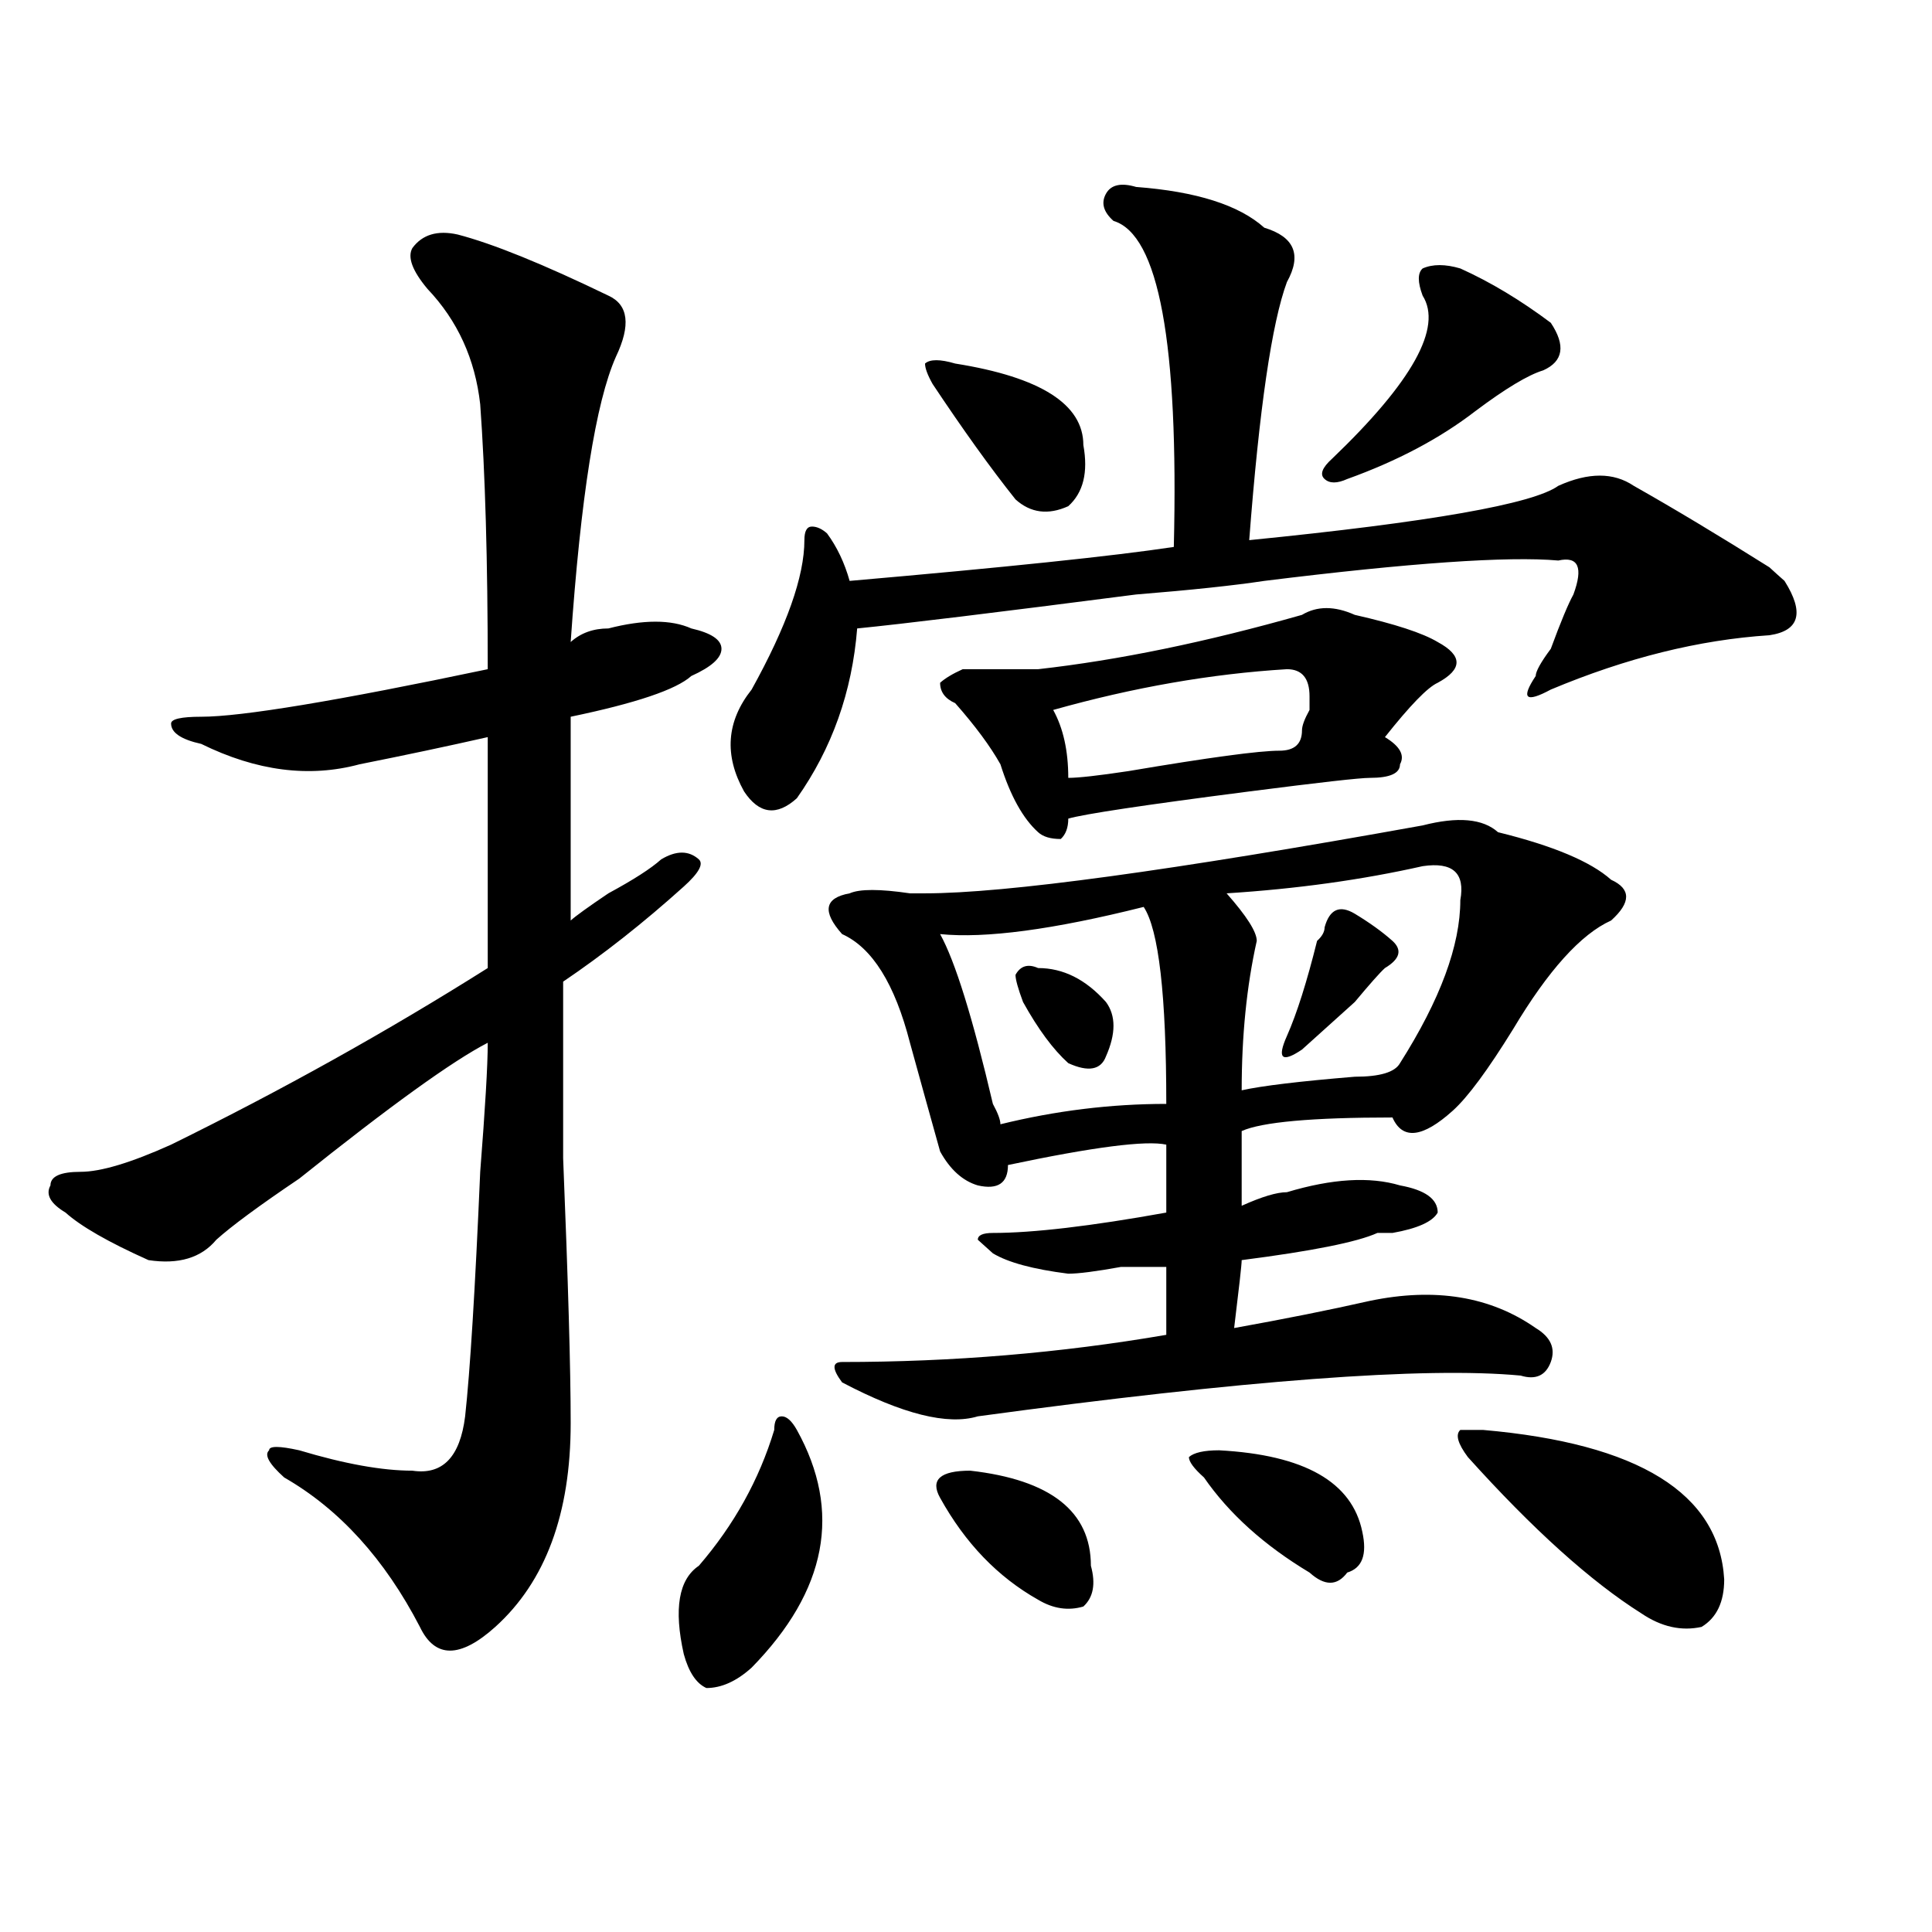 <?xml version="1.0" encoding="utf-8"?>
<!-- Generator: Adobe Illustrator 16.0.0, SVG Export Plug-In . SVG Version: 6.00 Build 0)  -->
<!DOCTYPE svg PUBLIC "-//W3C//DTD SVG 1.1//EN" "http://www.w3.org/Graphics/SVG/1.1/DTD/svg11.dtd">
<svg version="1.1" id="图层_1" xmlns="http://www.w3.org/2000/svg" xmlns:xlink="http://www.w3.org/1999/xlink" x="0px" y="0px"
	 width="1000px" height="1000px" viewBox="0 0 1000 1000" enable-background="new 0 0 1000 1000" xml:space="preserve">
<path d="M236.848,121.375c18.17,4.724,44.206,15.271,78.047,31.641c10.365,4.724,11.707,15.271,3.902,31.641
	c-10.427,23.456-18.231,72.675-23.414,147.656c5.183-4.669,11.707-7.031,19.512-7.031c18.17-4.669,32.499-4.669,42.926,0
	c10.365,2.362,15.609,5.878,15.609,10.547c0,4.724-5.244,9.394-15.609,14.063c-7.805,7.031-28.658,14.063-62.438,21.094
	c0,44.55,0,79.706,0,105.469c2.561-2.308,9.085-7.031,19.512-14.063c12.987-7.031,22.072-12.854,27.316-17.578
	c7.805-4.669,14.268-4.669,19.512,0c2.561,2.362,0,7.031-7.805,14.063c-20.854,18.786-41.646,35.156-62.438,49.219
	c0,14.063,0,44.55,0,91.406c2.561,63.281,3.902,108.984,3.902,137.109c0,46.911-13.049,82.013-39.023,105.469
	c-18.231,16.369-31.219,16.369-39.023,0c-18.231-35.156-41.646-60.919-70.242-77.344c-7.805-7.031-10.427-11.7-7.805-14.063
	c0-2.308,5.183-2.308,15.609,0c23.414,7.031,42.926,10.547,58.535,10.547c15.609,2.362,24.694-7.031,27.316-28.125
	c2.561-23.401,5.183-65.589,7.805-126.563c2.561-32.794,3.902-55.042,3.902-66.797c-18.231,9.394-50.73,32.849-97.559,70.313
	c-20.854,14.063-35.121,24.609-42.926,31.641c-7.805,9.394-19.512,12.909-35.121,10.547c-20.854-9.339-35.121-17.578-42.926-24.609
	c-7.805-4.669-10.427-9.339-7.805-14.063c0-4.669,5.183-7.031,15.609-7.031c10.365,0,25.975-4.669,46.828-14.063
	c57.193-28.125,111.826-58.558,163.898-91.406c0-39.825,0-79.651,0-119.531c-20.854,4.724-42.926,9.394-66.34,14.063
	c-26.036,7.031-53.353,3.516-81.949-10.547c-10.427-2.308-15.609-5.823-15.609-10.547c0-2.308,5.183-3.516,15.609-3.516
	c20.792,0,70.242-8.185,148.289-24.609c0-56.25-1.342-101.953-3.902-137.109c-2.622-23.401-11.707-43.341-27.316-59.766
	c-7.805-9.339-10.427-16.37-7.805-21.094C218.616,121.375,226.421,119.067,236.848,121.375z M412.453,740.125
	c23.414,42.188,15.609,83.166-23.414,123.047c-7.805,7.031-15.609,10.547-23.414,10.547c-5.244-2.362-9.146-8.24-11.707-17.578
	c-5.244-23.456-2.622-38.672,7.805-45.703c18.17-21.094,31.219-44.495,39.023-70.313c0-4.669,1.28-7.031,3.902-7.031
	C407.209,733.094,409.831,735.456,412.453,740.125z M588.059,96.766c31.219,2.362,53.291,9.394,66.34,21.094
	c15.609,4.724,19.512,14.063,11.707,28.125c-7.805,21.094-14.329,65.644-19.512,133.594c93.656-9.339,146.947-18.731,159.996-28.125
	c15.609-7.031,28.597-7.031,39.023,0c20.792,11.755,44.206,25.817,70.242,42.188c2.561,2.362,5.183,4.724,7.805,7.031
	c10.365,16.425,7.805,25.817-7.805,28.125c-36.463,2.362-74.145,11.755-113.168,28.125c-13.049,7.031-15.609,4.724-7.805-7.031
	c0-2.308,2.561-7.031,7.805-14.063c5.183-14.063,9.085-23.401,11.707-28.125c5.183-14.063,2.561-19.886-7.805-17.578
	c-26.036-2.308-76.767,1.208-152.191,10.547c-15.609,2.362-37.743,4.724-66.34,7.031c-72.864,9.394-120.973,15.271-144.387,17.578
	c-2.622,32.849-13.049,62.128-31.219,87.891c-10.427,9.394-19.512,8.239-27.316-3.516c-10.427-18.731-9.146-36.31,3.902-52.734
	c18.17-32.794,27.316-58.558,27.316-77.344c0-4.669,1.28-7.031,3.902-7.031c2.561,0,5.183,1.208,7.805,3.516
	c5.183,7.031,9.085,15.271,11.707,24.609c80.607-7.031,136.582-12.854,167.801-17.578c2.561-105.469-7.805-161.719-31.219-168.75
	c-5.244-4.669-6.524-9.339-3.902-14.063C575.01,95.612,580.254,94.458,588.059,96.766z M775.371,430.75
	c28.597,7.031,48.108,15.271,58.535,24.609c10.365,4.724,10.365,11.755,0,21.094c-15.609,7.031-32.561,25.817-50.73,56.25
	c-13.049,21.094-23.414,35.156-31.219,42.188c-15.609,14.063-26.036,15.271-31.219,3.516c-41.646,0-67.682,2.362-78.047,7.031
	c0,11.755,0,24.609,0,38.672c10.365-4.669,18.17-7.031,23.414-7.031c23.414-7.031,42.926-8.185,58.535-3.516
	c12.987,2.362,19.512,7.031,19.512,14.063c-2.622,4.724-10.427,8.239-23.414,10.547c-2.622,0-5.244,0-7.805,0
	c-10.427,4.724-33.841,9.394-70.242,14.063c0,2.362-1.342,14.063-3.902,35.156c25.975-4.669,49.389-9.339,70.242-14.063
	c33.779-7.031,62.438-2.308,85.852,14.063c7.805,4.724,10.365,10.547,7.805,17.578c-2.622,7.031-7.805,9.394-15.609,7.031
	c-49.45-4.669-143.106,2.362-280.969,21.094c-15.609,4.724-39.023-1.153-70.242-17.578c-5.244-7.031-5.244-10.547,0-10.547
	c57.193,0,113.168-4.669,167.801-14.063c0-9.339,0-21.094,0-35.156c-2.622,0-10.427,0-23.414,0
	c-13.049,2.362-22.134,3.516-27.316,3.516c-18.231-2.308-31.219-5.823-39.023-10.547l-7.805-7.031c0-2.308,2.561-3.516,7.805-3.516
	c20.792,0,50.73-3.516,89.754-10.547c0-14.063,0-25.763,0-35.156c-10.427-2.308-37.743,1.208-81.949,10.547
	c0,9.394-5.244,12.909-15.609,10.547c-7.805-2.308-14.329-8.185-19.512-17.578c-5.244-18.731-10.427-37.464-15.609-56.25
	c-7.805-30.433-19.512-49.219-35.121-56.25c-10.427-11.7-9.146-18.731,3.902-21.094c5.183-2.308,15.609-2.308,31.219,0
	c2.561,0,5.183,0,7.805,0c41.584,0,127.436-11.7,257.555-35.156C754.518,422.565,767.566,423.719,775.371,430.75z M494.402,188.172
	c44.206,7.031,66.34,21.094,66.34,42.188c2.561,14.063,0,24.609-7.805,31.641c-10.427,4.724-19.512,3.516-27.316-3.516
	c-13.049-16.37-27.316-36.31-42.926-59.766c-2.622-4.669-3.902-8.185-3.902-10.547C481.354,185.864,486.598,185.864,494.402,188.172
	z M502.207,761.219c41.584,4.724,62.438,21.094,62.438,49.219c2.561,9.338,1.28,16.369-3.902,21.094
	c-7.805,2.307-15.609,1.153-23.414-3.516c-20.854-11.756-37.743-29.278-50.73-52.734
	C481.354,765.942,486.598,761.219,502.207,761.219z M701.227,318.25c20.792,4.724,35.121,9.394,42.926,14.063
	c12.987,7.031,12.987,14.063,0,21.094c-5.244,2.362-14.329,11.755-27.316,28.125c7.805,4.724,10.365,9.394,7.805,14.063
	c0,4.724-5.244,7.031-15.609,7.031c-5.244,0-26.036,2.362-62.438,7.031c-54.633,7.031-85.852,11.755-93.656,14.063
	c0,4.724-1.342,8.239-3.902,10.547c-5.244,0-9.146-1.153-11.707-3.516c-7.805-7.031-14.329-18.731-19.512-35.156
	c-5.244-9.339-13.049-19.886-23.414-31.641c-5.244-2.308-7.805-5.823-7.805-10.547c2.561-2.308,6.463-4.669,11.707-7.031
	c18.17,0,31.219,0,39.023,0c41.584-4.669,87.132-14.063,136.582-28.125C681.715,313.581,690.8,313.581,701.227,318.25z
	 M591.961,469.422c-46.828,11.755-81.949,16.425-105.363,14.063c7.805,14.063,16.89,43.396,27.316,87.891
	c2.561,4.724,3.902,8.239,3.902,10.547c28.597-7.031,57.193-10.547,85.852-10.547C603.668,515.125,599.766,481.177,591.961,469.422z
	 M537.328,501.063c12.987,0,24.694,5.878,35.121,17.578c5.183,7.031,5.183,16.425,0,28.125c-2.622,7.031-9.146,8.239-19.512,3.516
	c-7.805-7.031-15.609-17.578-23.414-31.641c-2.622-7.031-3.902-11.7-3.902-14.063C528.182,499.909,532.084,498.755,537.328,501.063z
	 M666.105,346.375c-39.023,2.362-79.389,9.394-120.973,21.094c5.183,9.394,7.805,21.094,7.805,35.156
	c5.183,0,15.609-1.153,31.219-3.516c41.584-7.031,67.62-10.547,78.047-10.547c7.805,0,11.707-3.516,11.707-10.547
	c0-2.308,1.28-5.823,3.902-10.547v-7.031C677.813,351.099,673.91,346.375,666.105,346.375z M630.984,750.672
	c44.206,2.362,68.9,16.425,74.145,42.188c2.561,11.755,0,18.731-7.805,21.094c-5.244,7.031-11.707,7.031-19.512,0
	c-23.414-14.063-41.646-30.433-54.633-49.219c-5.244-4.669-7.805-8.185-7.805-10.547C617.936,751.88,623.18,750.672,630.984,750.672
	z M736.348,448.328c-31.219,7.031-65.06,11.755-101.461,14.063c10.365,11.755,15.609,19.94,15.609,24.609
	c-5.244,23.456-7.805,49.219-7.805,77.344c10.365-2.308,29.877-4.669,58.535-7.031c12.987,0,20.792-2.308,23.414-7.031
	c20.792-32.794,31.219-60.919,31.219-84.375C758.42,451.844,751.957,446.021,736.348,448.328z M701.227,472.938
	c7.805,4.724,14.268,9.394,19.512,14.063c5.183,4.724,3.902,9.394-3.902,14.063c-2.622,2.362-7.805,8.239-15.609,17.578
	c-7.805,7.031-16.951,15.271-27.316,24.609c-10.427,7.031-13.049,4.724-7.805-7.031c5.183-11.7,10.365-28.125,15.609-49.219
	c2.561-2.308,3.902-4.669,3.902-7.031C688.178,470.63,693.422,468.269,701.227,472.938z M755.859,138.953
	c15.609,7.031,31.219,16.425,46.828,28.125c7.805,11.755,6.463,19.94-3.902,24.609c-7.805,2.362-19.512,9.394-35.121,21.094
	c-18.231,14.063-40.365,25.817-66.34,35.156c-5.244,2.362-9.146,2.362-11.707,0c-2.622-2.308-1.342-5.823,3.902-10.547
	c41.584-39.825,57.193-67.95,46.828-84.375c-2.622-7.031-2.622-11.7,0-14.063C741.53,136.646,748.055,136.646,755.859,138.953z
	 M759.762,754.188c-5.244-7.031-6.524-11.7-3.902-14.063h11.707c80.607,7.031,122.253,32.849,124.875,77.344
	c0,11.7-3.902,19.885-11.707,24.609c-10.427,2.307-20.854,0-31.219-7.031C823.479,818.622,793.541,791.706,759.762,754.188z"/>
</svg>
